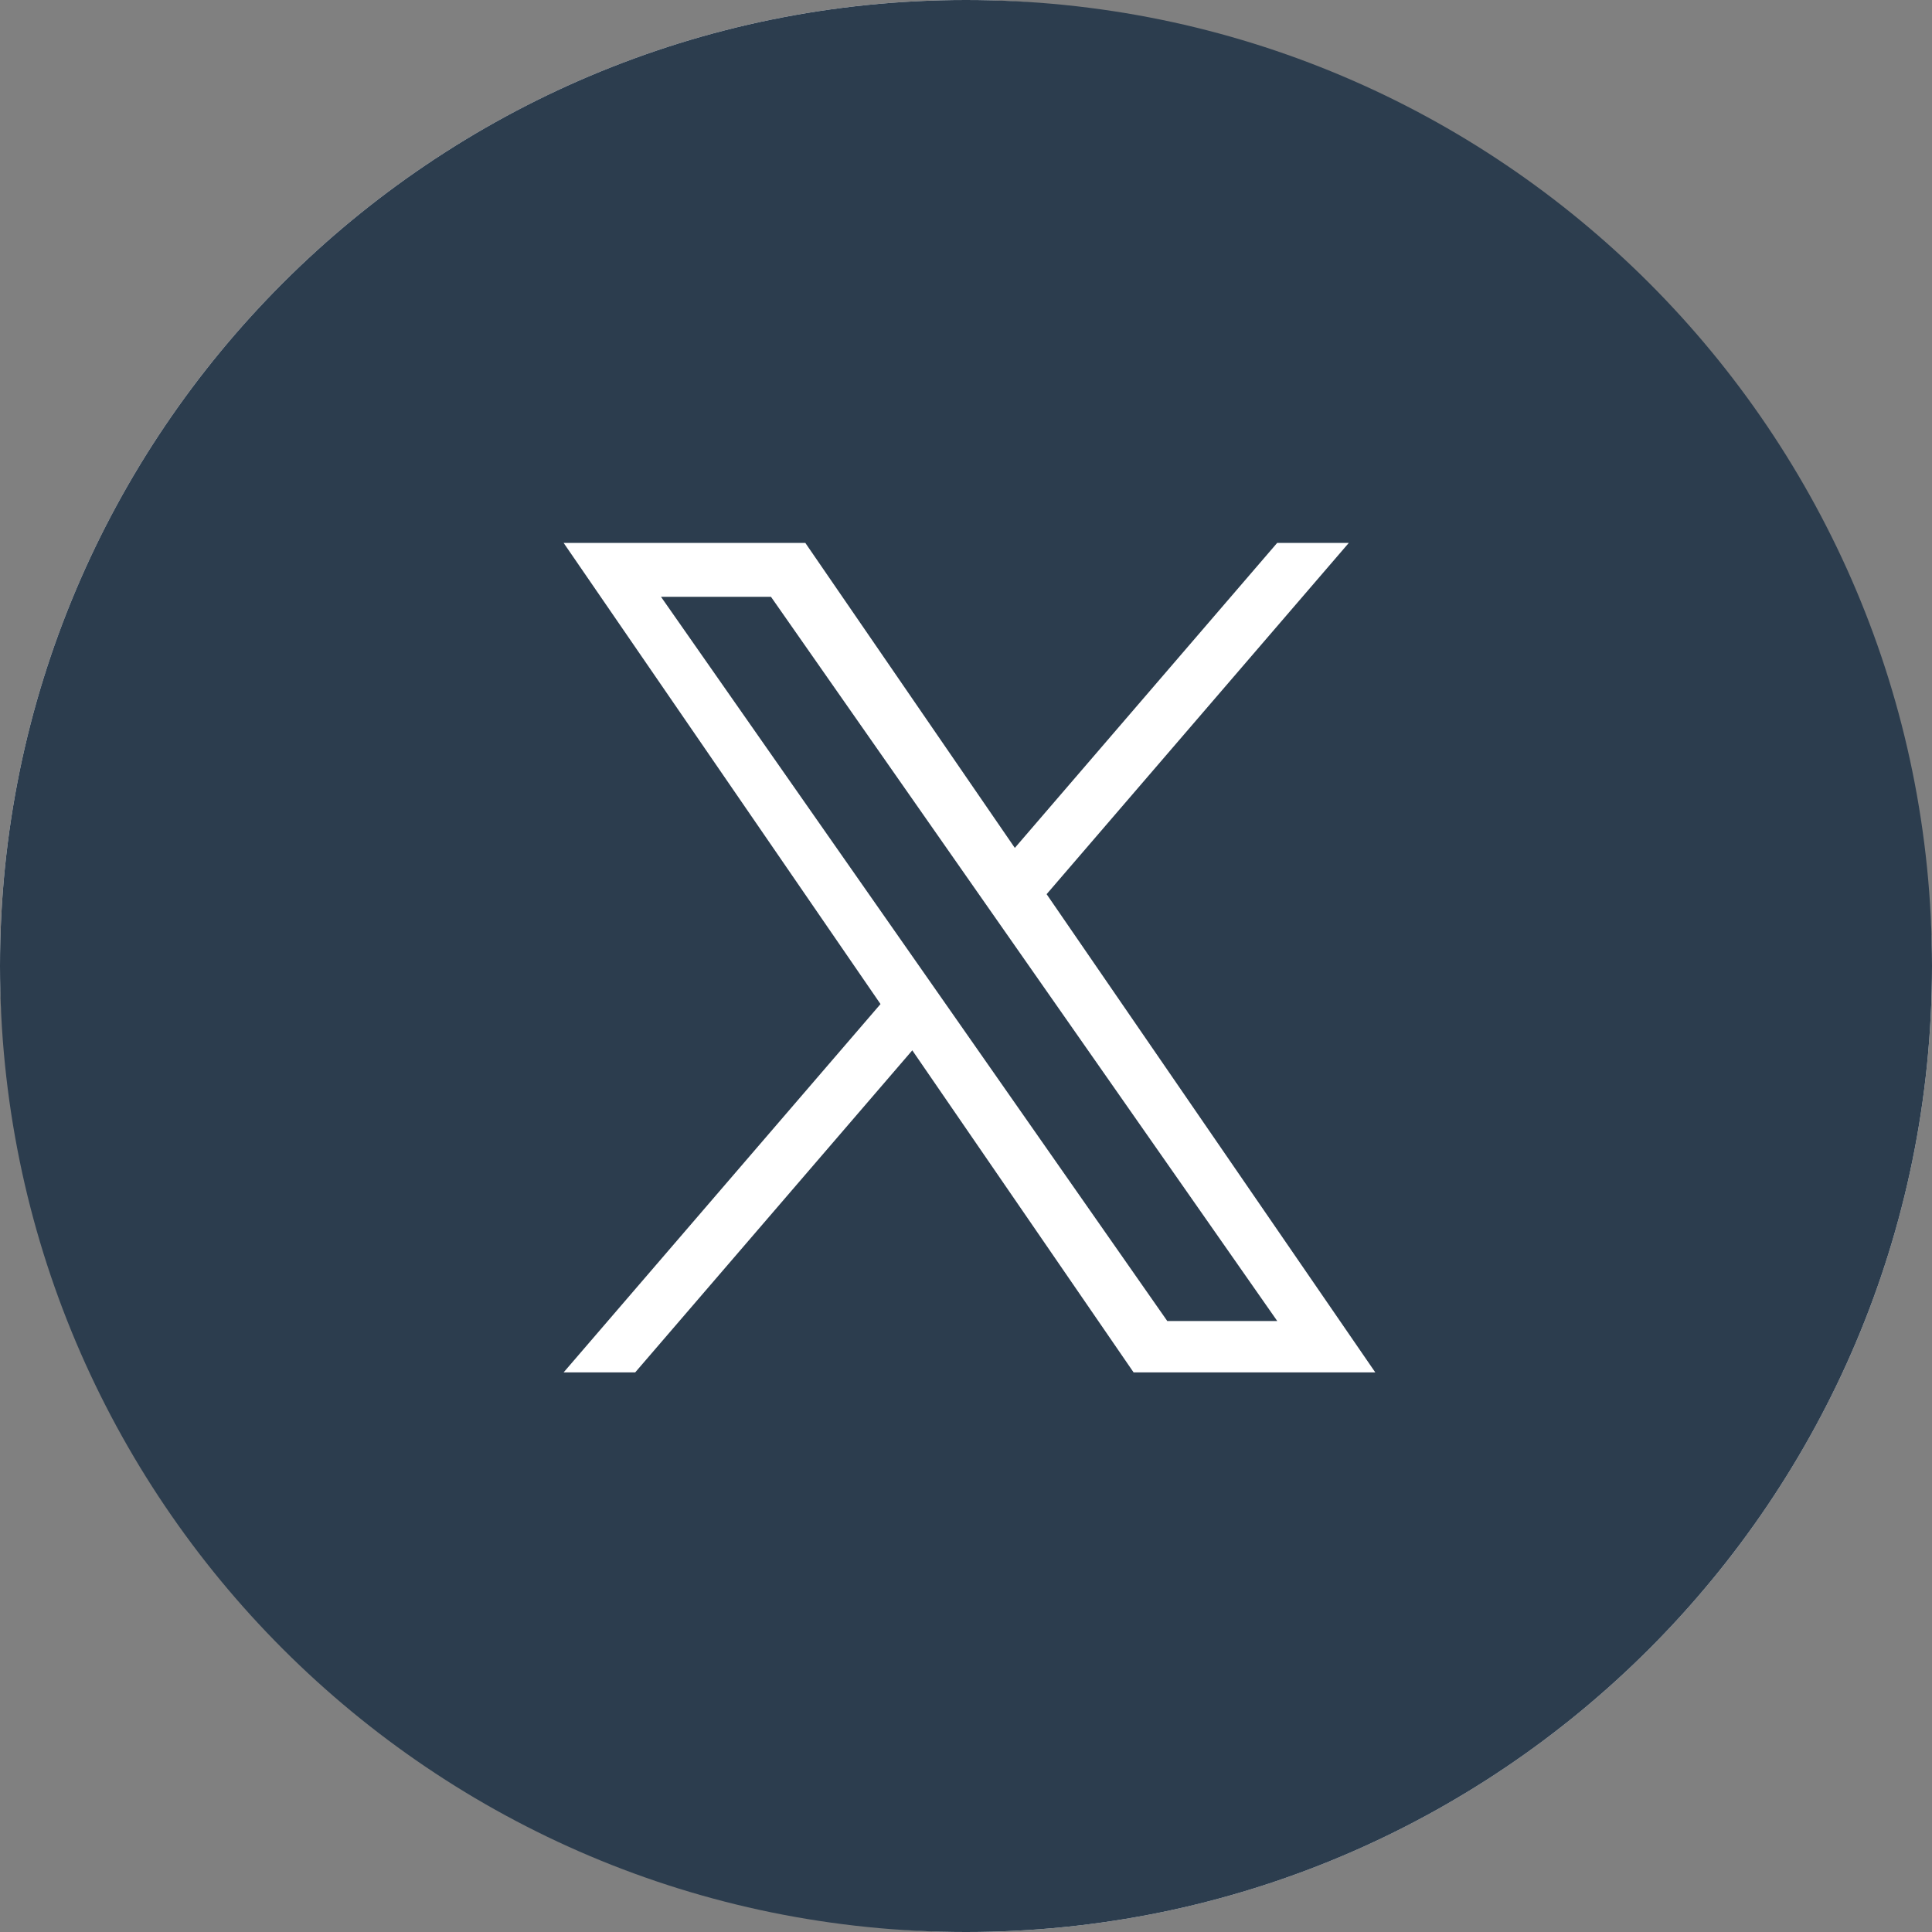 <svg width="40" height="40" viewBox="0 0 40 40" fill="none" xmlns="http://www.w3.org/2000/svg">
<rect x="0" y="0" width="40" height="40" fill="#808080" stroke="none"/>
<rect width="40" height="40" rx="20" fill="white"/>
<path d="M20 0C31.046 0 40 8.954 40 20C40 31.046 31.046 40 20 40C8.954 40 0 31.046 0 20C0 8.954 8.954 0 20 0ZM11.669 11.24L18.23 20.788L11.669 28.414H13.151L18.888 21.746L23.47 28.414H28.474L21.669 18.513L27.926 11.24H26.443L21.011 17.555L16.673 11.24H11.669ZM15.962 12.356L20.23 18.462L20.895 19.413L26.444 27.35H24.167L19.64 20.873L18.975 19.922L13.685 12.356H15.962Z" fill="#2C3D4E"/>
</svg>
